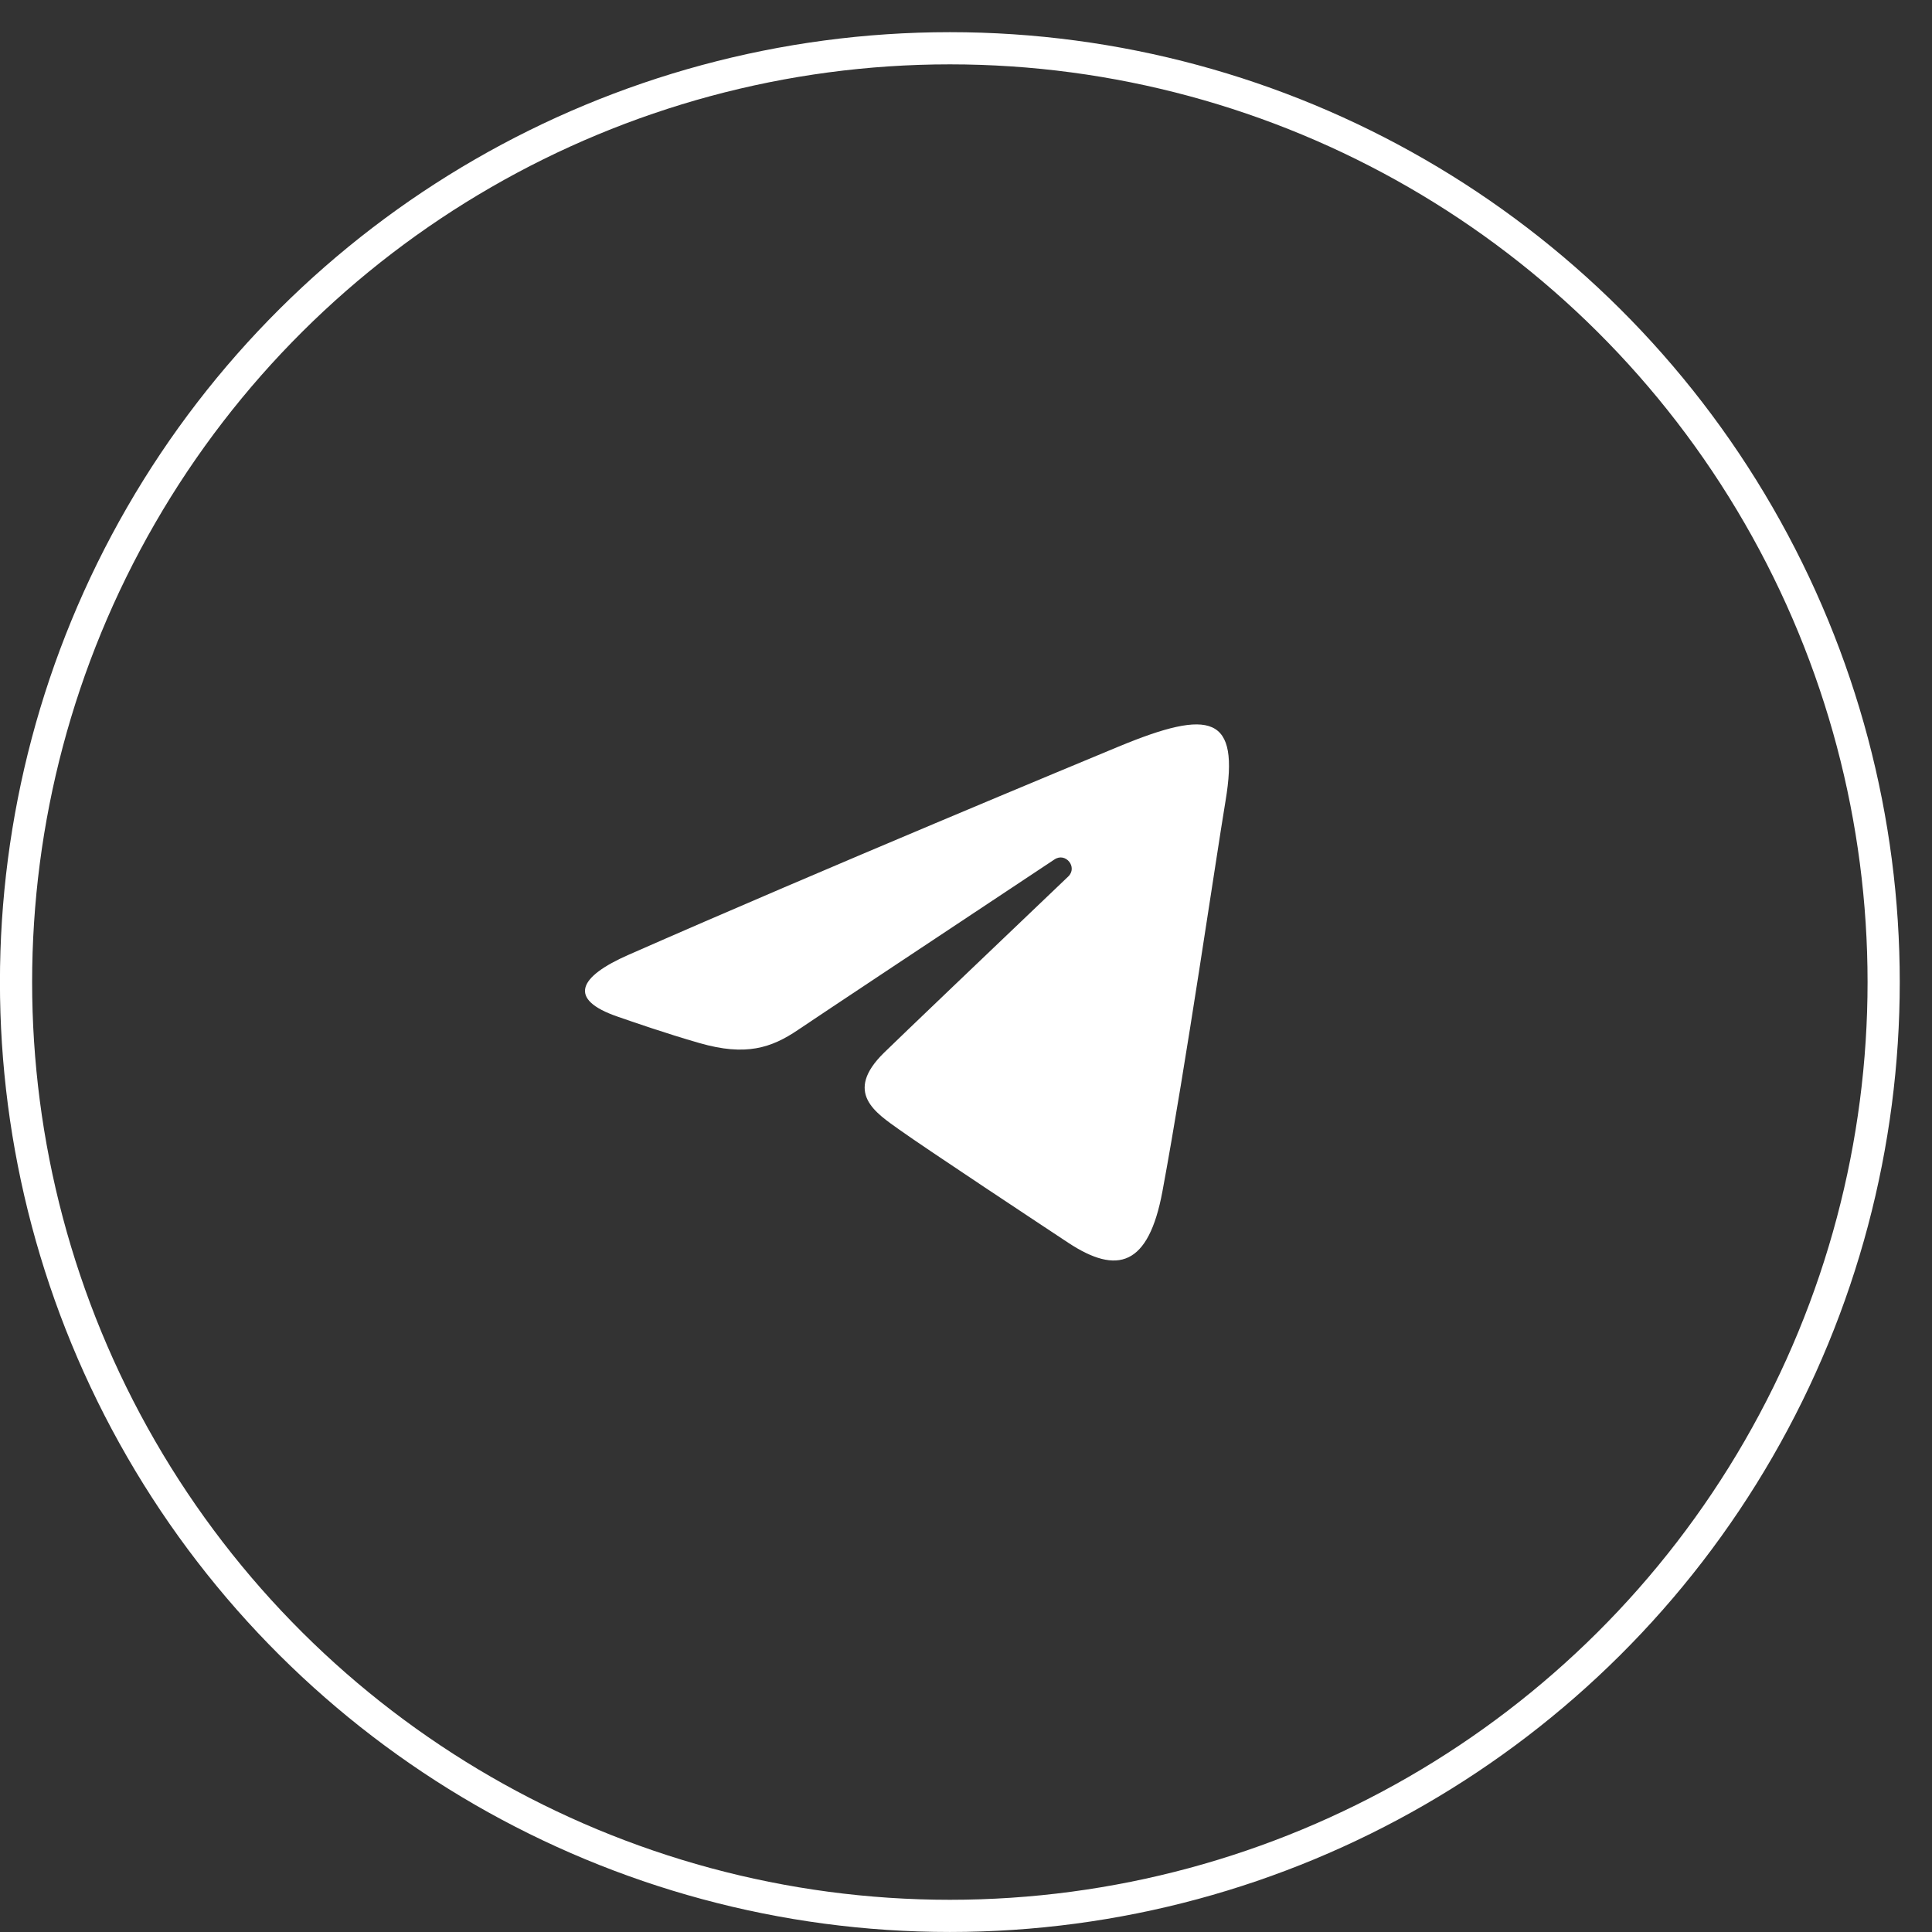 <?xml version="1.0" encoding="UTF-8"?> <svg xmlns="http://www.w3.org/2000/svg" width="50" height="50" viewBox="0 0 50 50" fill="none"><rect x="0" y="0" width="50" height="50" fill="#333333" stroke="none"/> <path d="M16.263 24.712C21.391 22.456 28.028 19.705 28.944 19.324C31.347 18.328 32.085 18.518 31.717 20.725C31.453 22.311 30.691 27.563 30.084 30.831C29.724 32.77 28.915 33 27.644 32.161C27.033 31.757 23.947 29.717 23.278 29.238C22.666 28.801 21.823 28.276 22.881 27.242C23.257 26.873 25.723 24.518 27.645 22.685C27.897 22.445 27.58 22.049 27.29 22.242C24.7 23.96 21.109 26.344 20.652 26.654C19.961 27.123 19.298 27.338 18.108 26.996C17.209 26.738 16.33 26.43 15.988 26.312C14.671 25.86 14.984 25.274 16.263 24.712Z" fill="white"></path> <circle cx="24.582" cy="25.416" r="24.167" transform="rotate(90 24.582 25.416)" stroke="white" stroke-width="0.833"></circle> </svg> 